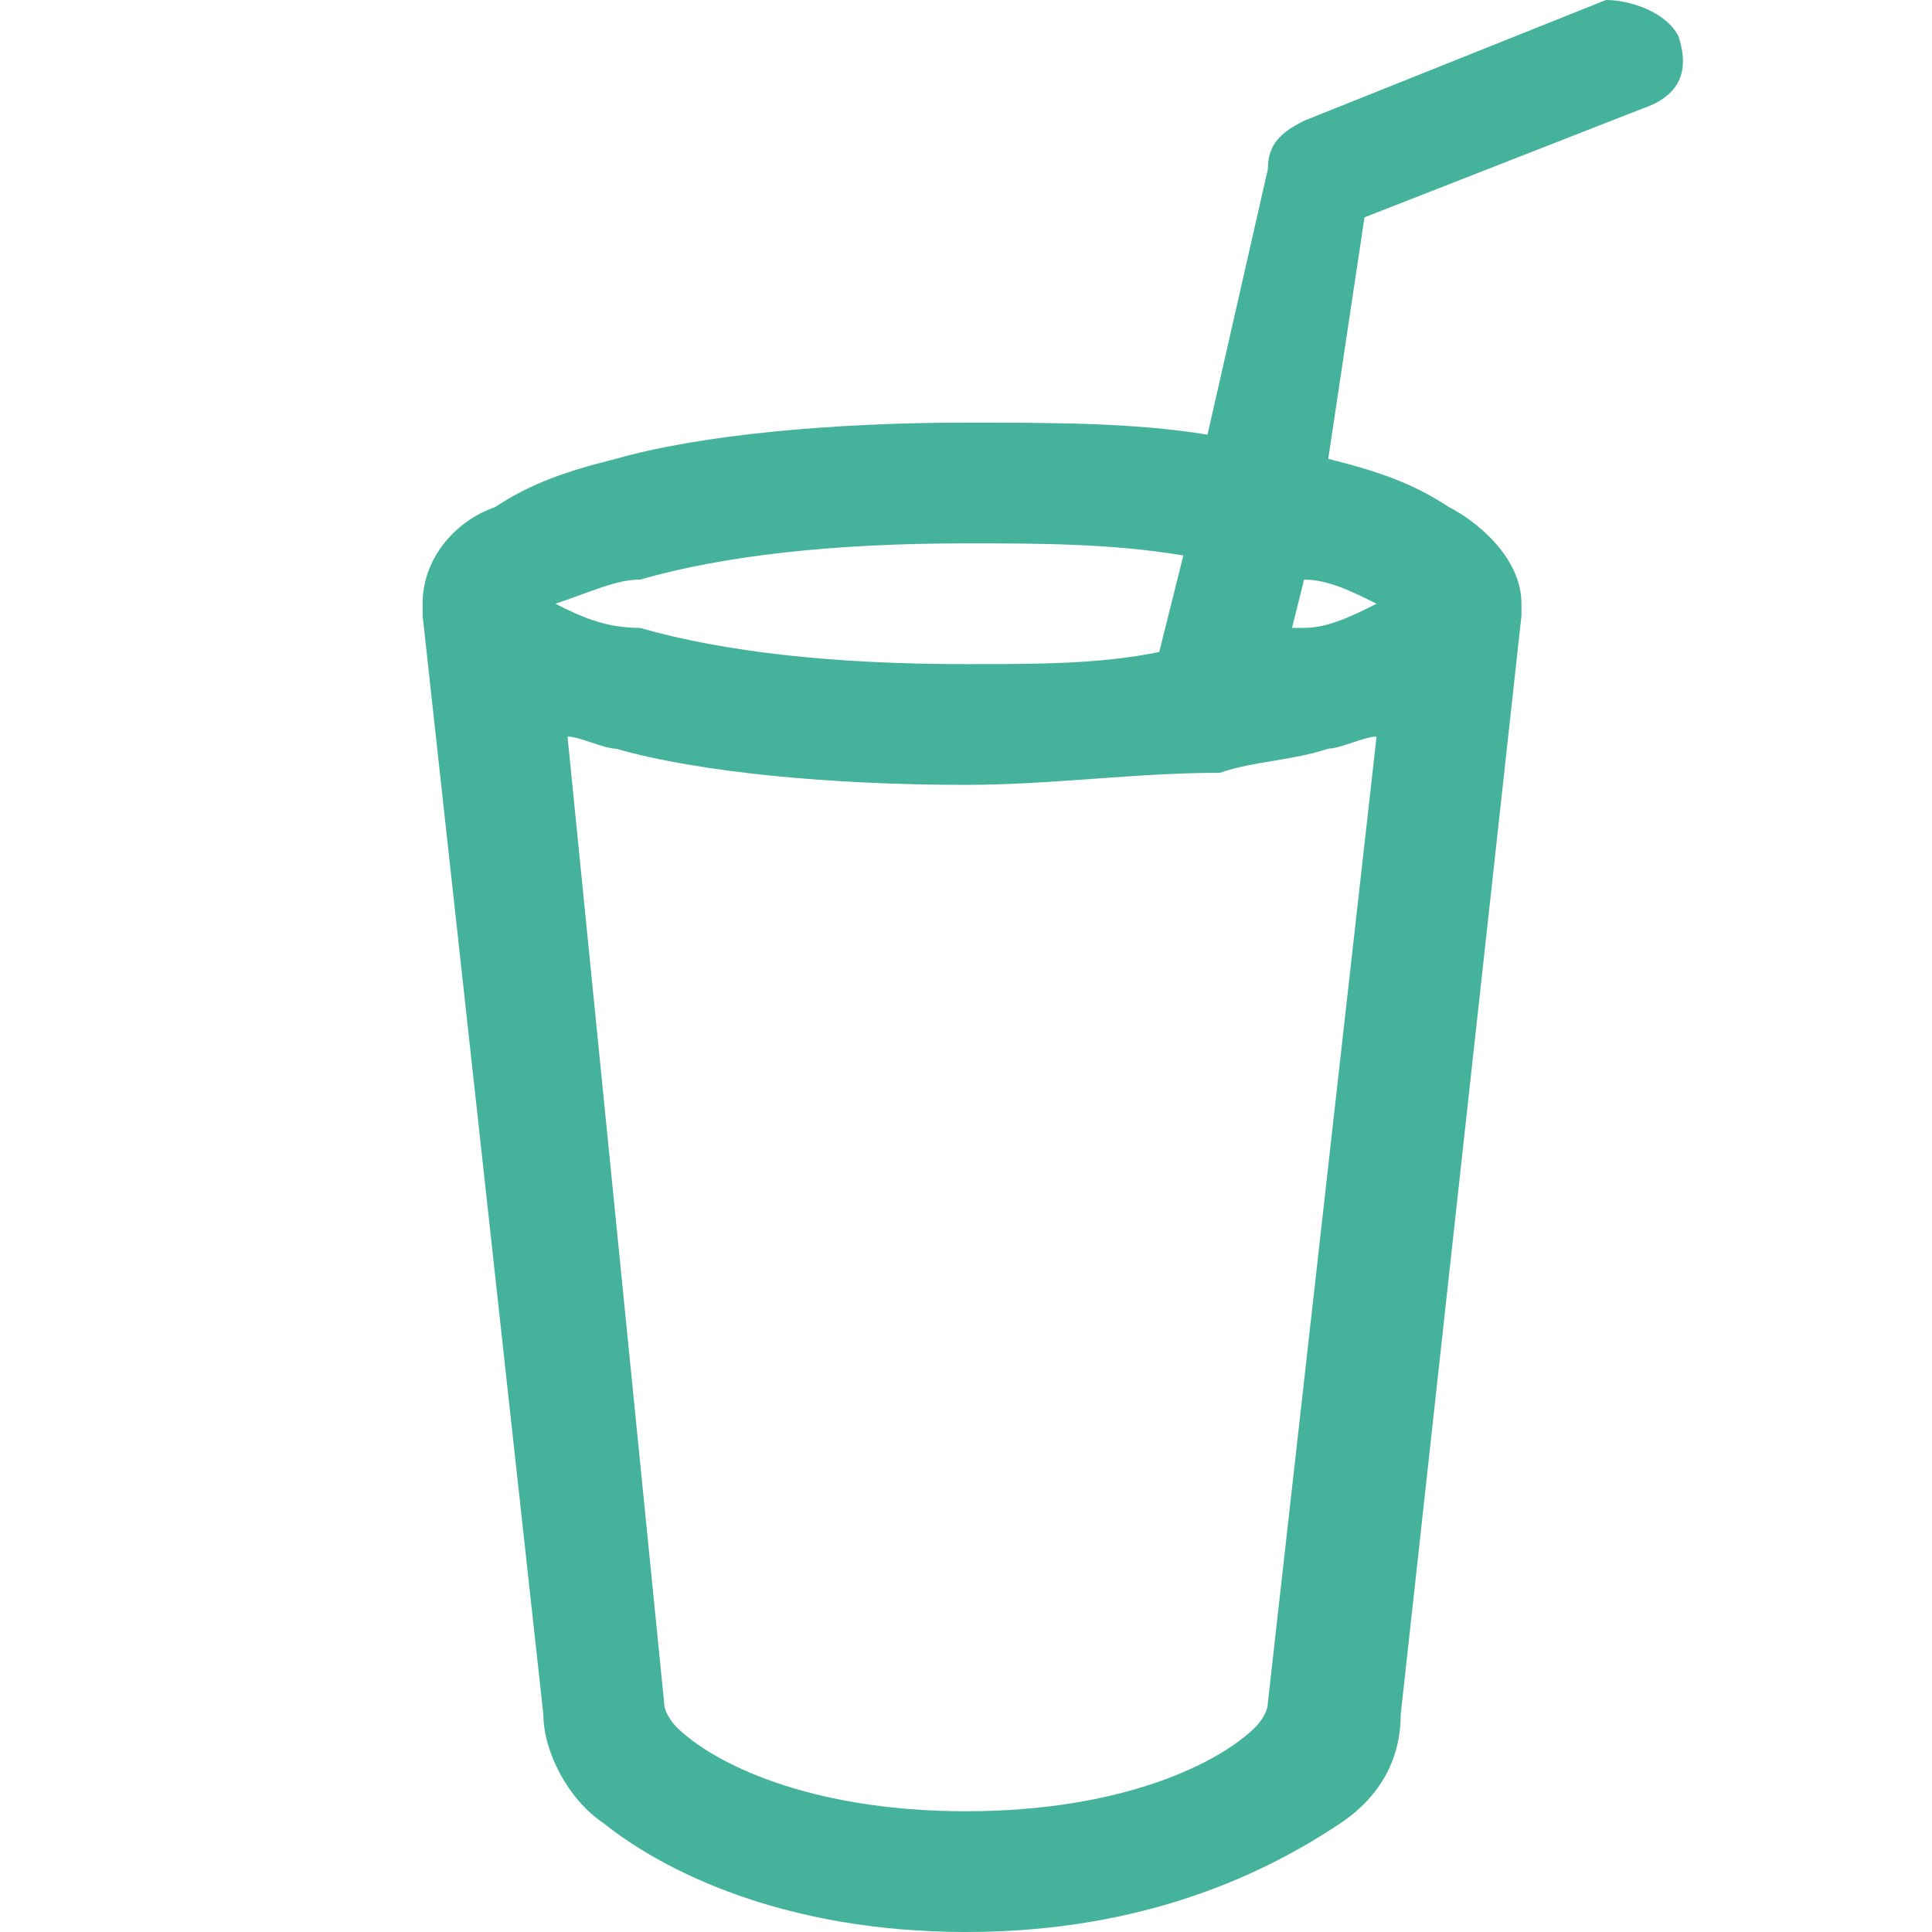 <?xml version="1.0" encoding="utf-8"?>
<!-- Generator: Adobe Illustrator 27.2.0, SVG Export Plug-In . SVG Version: 6.00 Build 0)  -->
<svg version="1.1" id="Ebene_1" xmlns="http://www.w3.org/2000/svg" xmlns:xlink="http://www.w3.org/1999/xlink" x="0px" y="0px"
	 viewBox="0 0 16 16" style="enable-background:new 0 0 16 16;" xml:space="preserve">
<style type="text/css">
	.st0{fill:#45B29B;}
</style>
<path class="st0" d="M13.9,0.3c0.1,0.3,0,0.5-0.3,0.6c0,0,0,0,0,0l-2.3,0.9L11,3.8c0.4,0.1,0.7,0.2,1,0.4c0.2,0.1,0.6,0.4,0.6,0.8
	c0,0,0,0.1,0,0.1l-1,9.1c0,0.4-0.2,0.7-0.5,0.9C10.5,15.5,9.5,16,8,16s-2.5-0.5-3-0.9c-0.3-0.2-0.5-0.6-0.5-0.9L3.5,5.1
	c0,0,0-0.1,0-0.1c0-0.4,0.3-0.7,0.6-0.8c0.3-0.2,0.6-0.3,1-0.4C5.8,3.6,6.9,3.5,8,3.5c0.7,0,1.4,0,2,0.1l0.5-2.2
	c0-0.2,0.1-0.3,0.3-0.4l2.5-1C13.5,0,13.8,0.1,13.9,0.3z M9.8,4.6C9.2,4.5,8.6,4.5,8,4.5c-1.1,0-2,0.1-2.7,0.3
	C5.1,4.8,4.9,4.9,4.6,5C4.8,5.1,5,5.2,5.3,5.2C6,5.4,6.9,5.5,8,5.5c0.6,0,1.1,0,1.6-0.1C9.6,5.4,9.8,4.6,9.8,4.6z M10.1,6.4
	C9.4,6.4,8.7,6.5,8,6.5c-1.1,0-2.2-0.1-2.9-0.3c-0.1,0-0.3-0.1-0.4-0.1l0.8,8c0,0.1,0.1,0.2,0.1,0.2C5.9,14.6,6.7,15,8,15
	s2.1-0.4,2.4-0.7c0,0,0.1-0.1,0.1-0.2l0.9-8c-0.1,0-0.3,0.1-0.4,0.1C10.7,6.3,10.4,6.3,10.1,6.4L10.1,6.4z M4.5,4.9
	C4.5,4.9,4.5,4.9,4.5,4.9L4.5,4.9z M11.5,4.9L11.5,4.9C11.5,4.9,11.5,4.9,11.5,4.9z M11.4,5c-0.2-0.1-0.4-0.2-0.6-0.2l-0.1,0.4
	l0.1,0C11,5.2,11.2,5.1,11.4,5z"/>
</svg>
